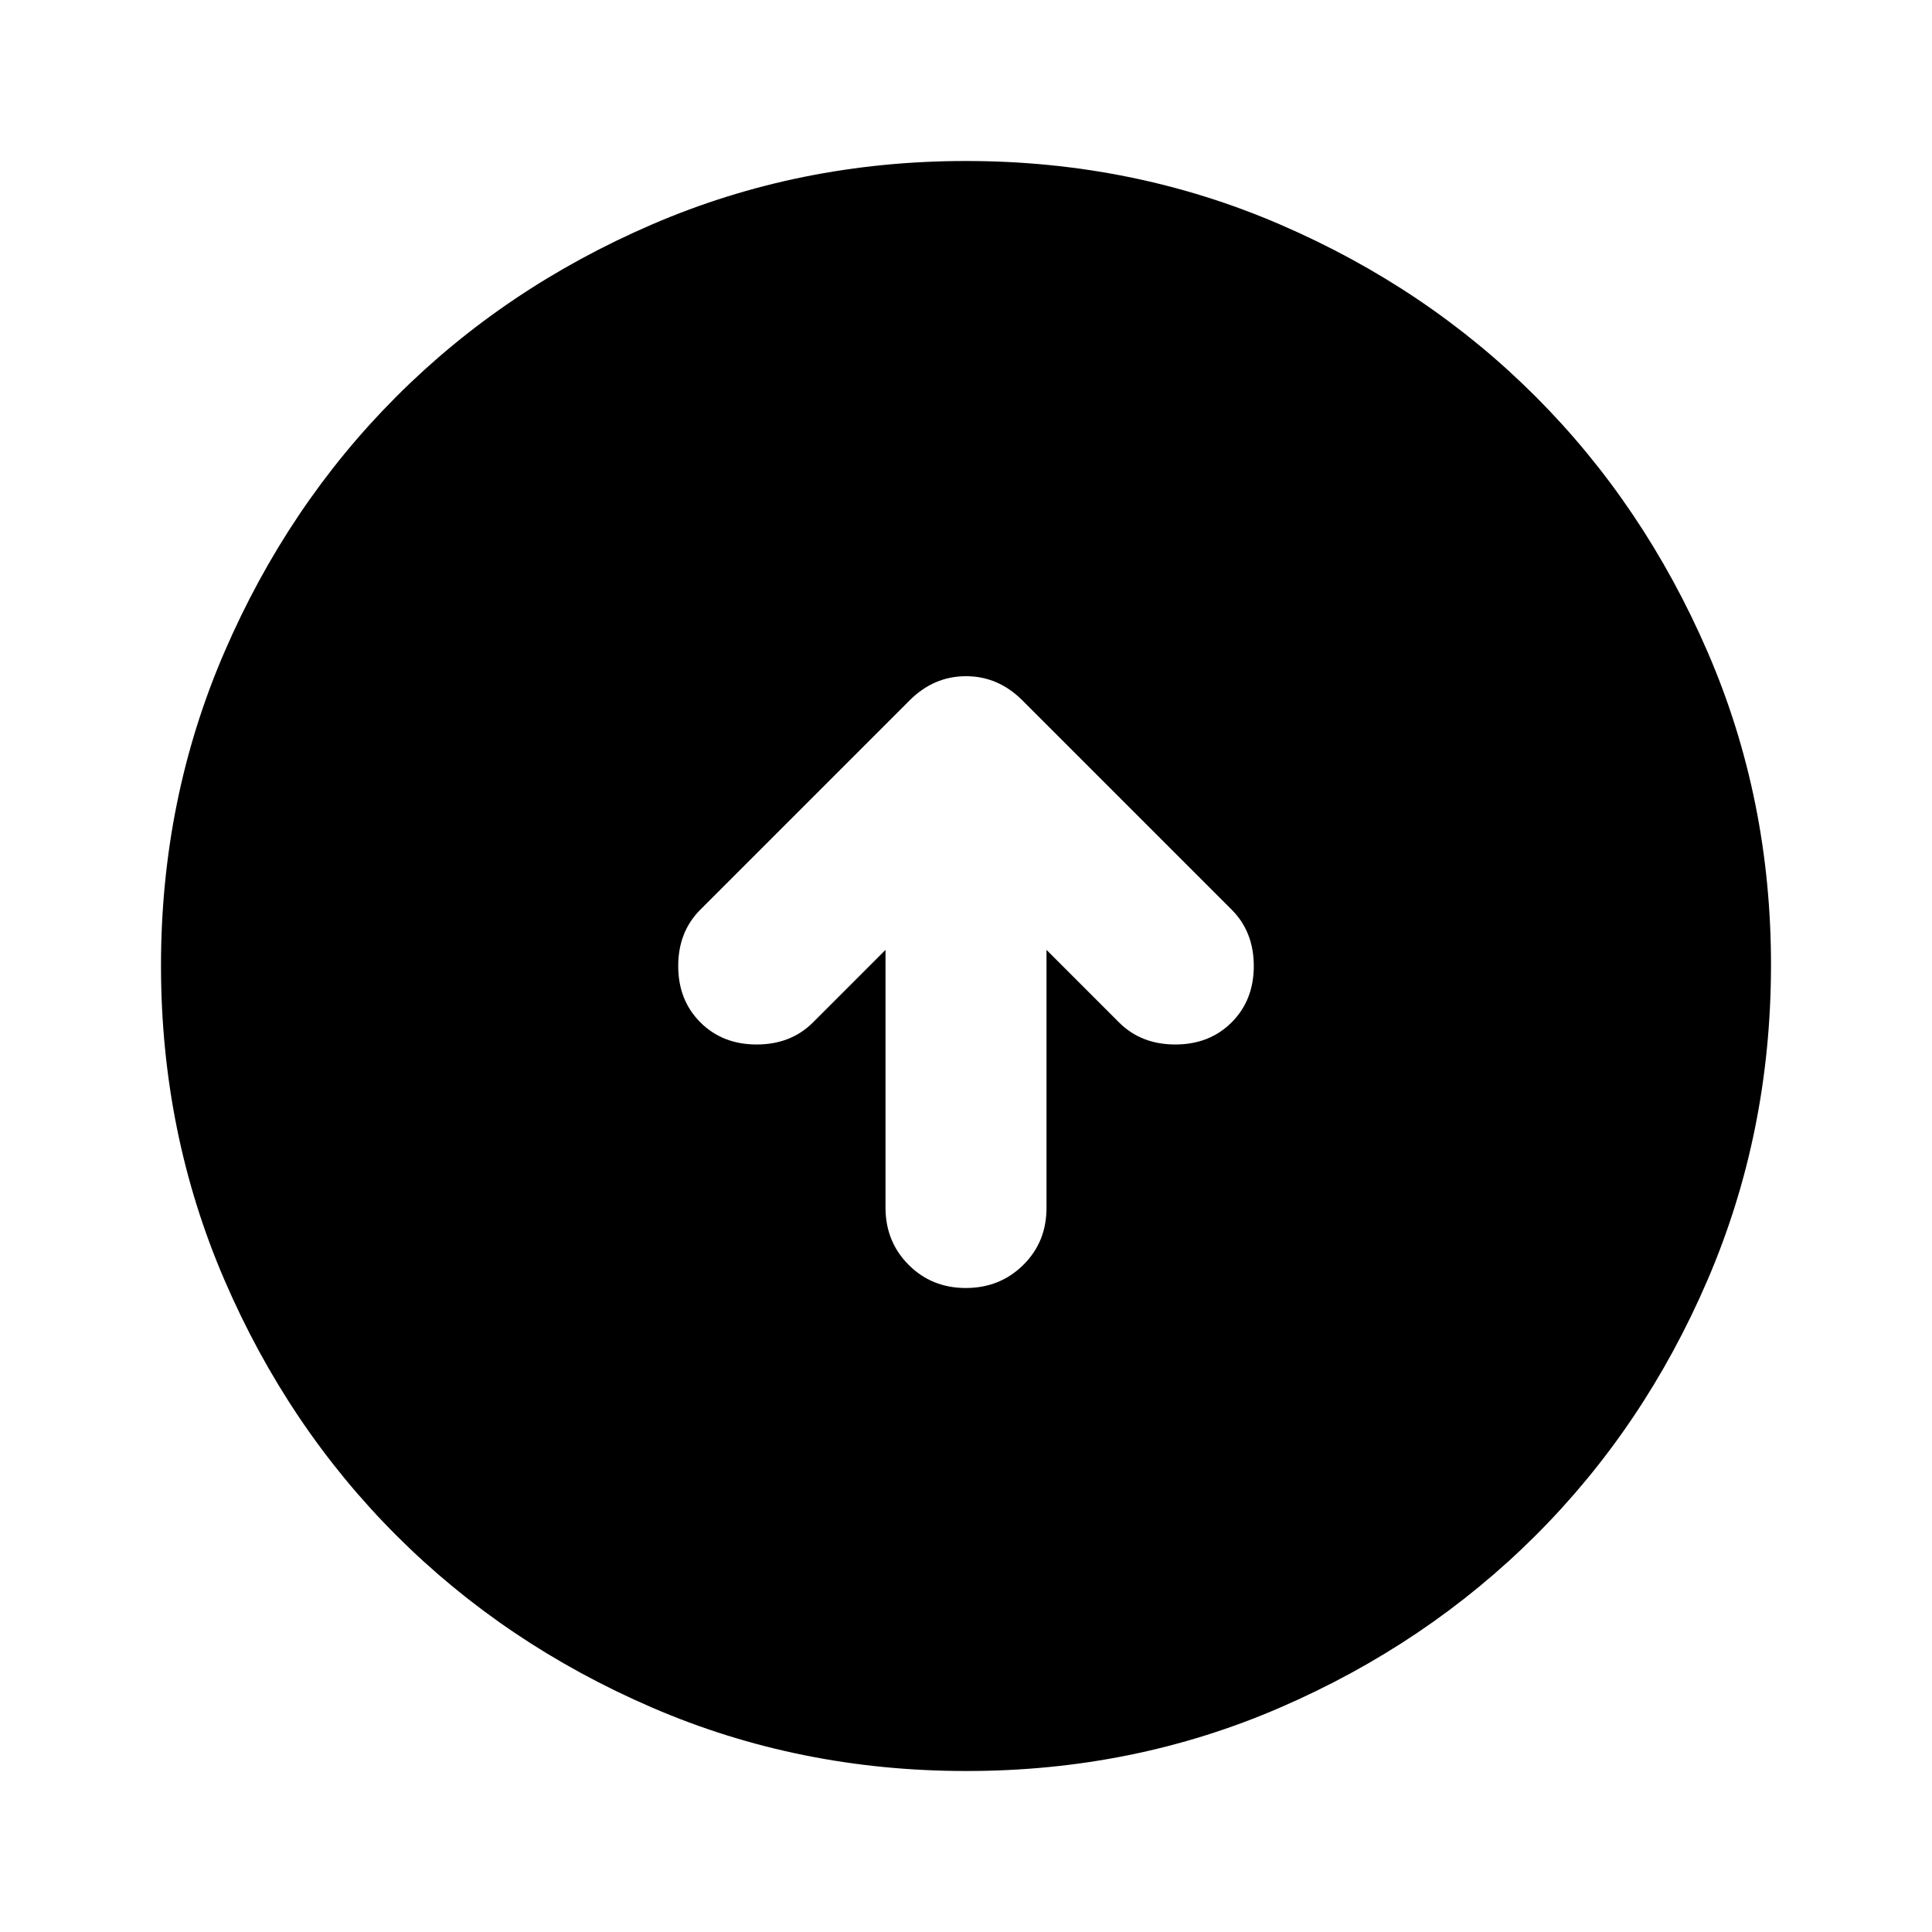 <?xml version="1.0" encoding="utf-8"?>
<!-- Generator: www.svgicons.com -->
<svg xmlns="http://www.w3.org/2000/svg" width="800" height="800" viewBox="0 0 24 24">
<path fill="currentColor" d="M11 11.8V15q0 .425.288.713T12 16t.713-.288T13 15v-3.2l.9.9q.275.275.7.275t.7-.275t.275-.7t-.275-.7l-2.6-2.6q-.3-.3-.7-.3t-.7.3l-2.6 2.6q-.275.275-.275.7t.275.7t.7.275t.7-.275zM12 22q-2.075 0-3.9-.788t-3.175-2.137T2.788 15.9T2 12t.788-3.9t2.137-3.175T8.1 2.788T12 2t3.9.788t3.175 2.137T21.213 8.1T22 12t-.788 3.9t-2.137 3.175t-3.175 2.138T12 22"/>
</svg>